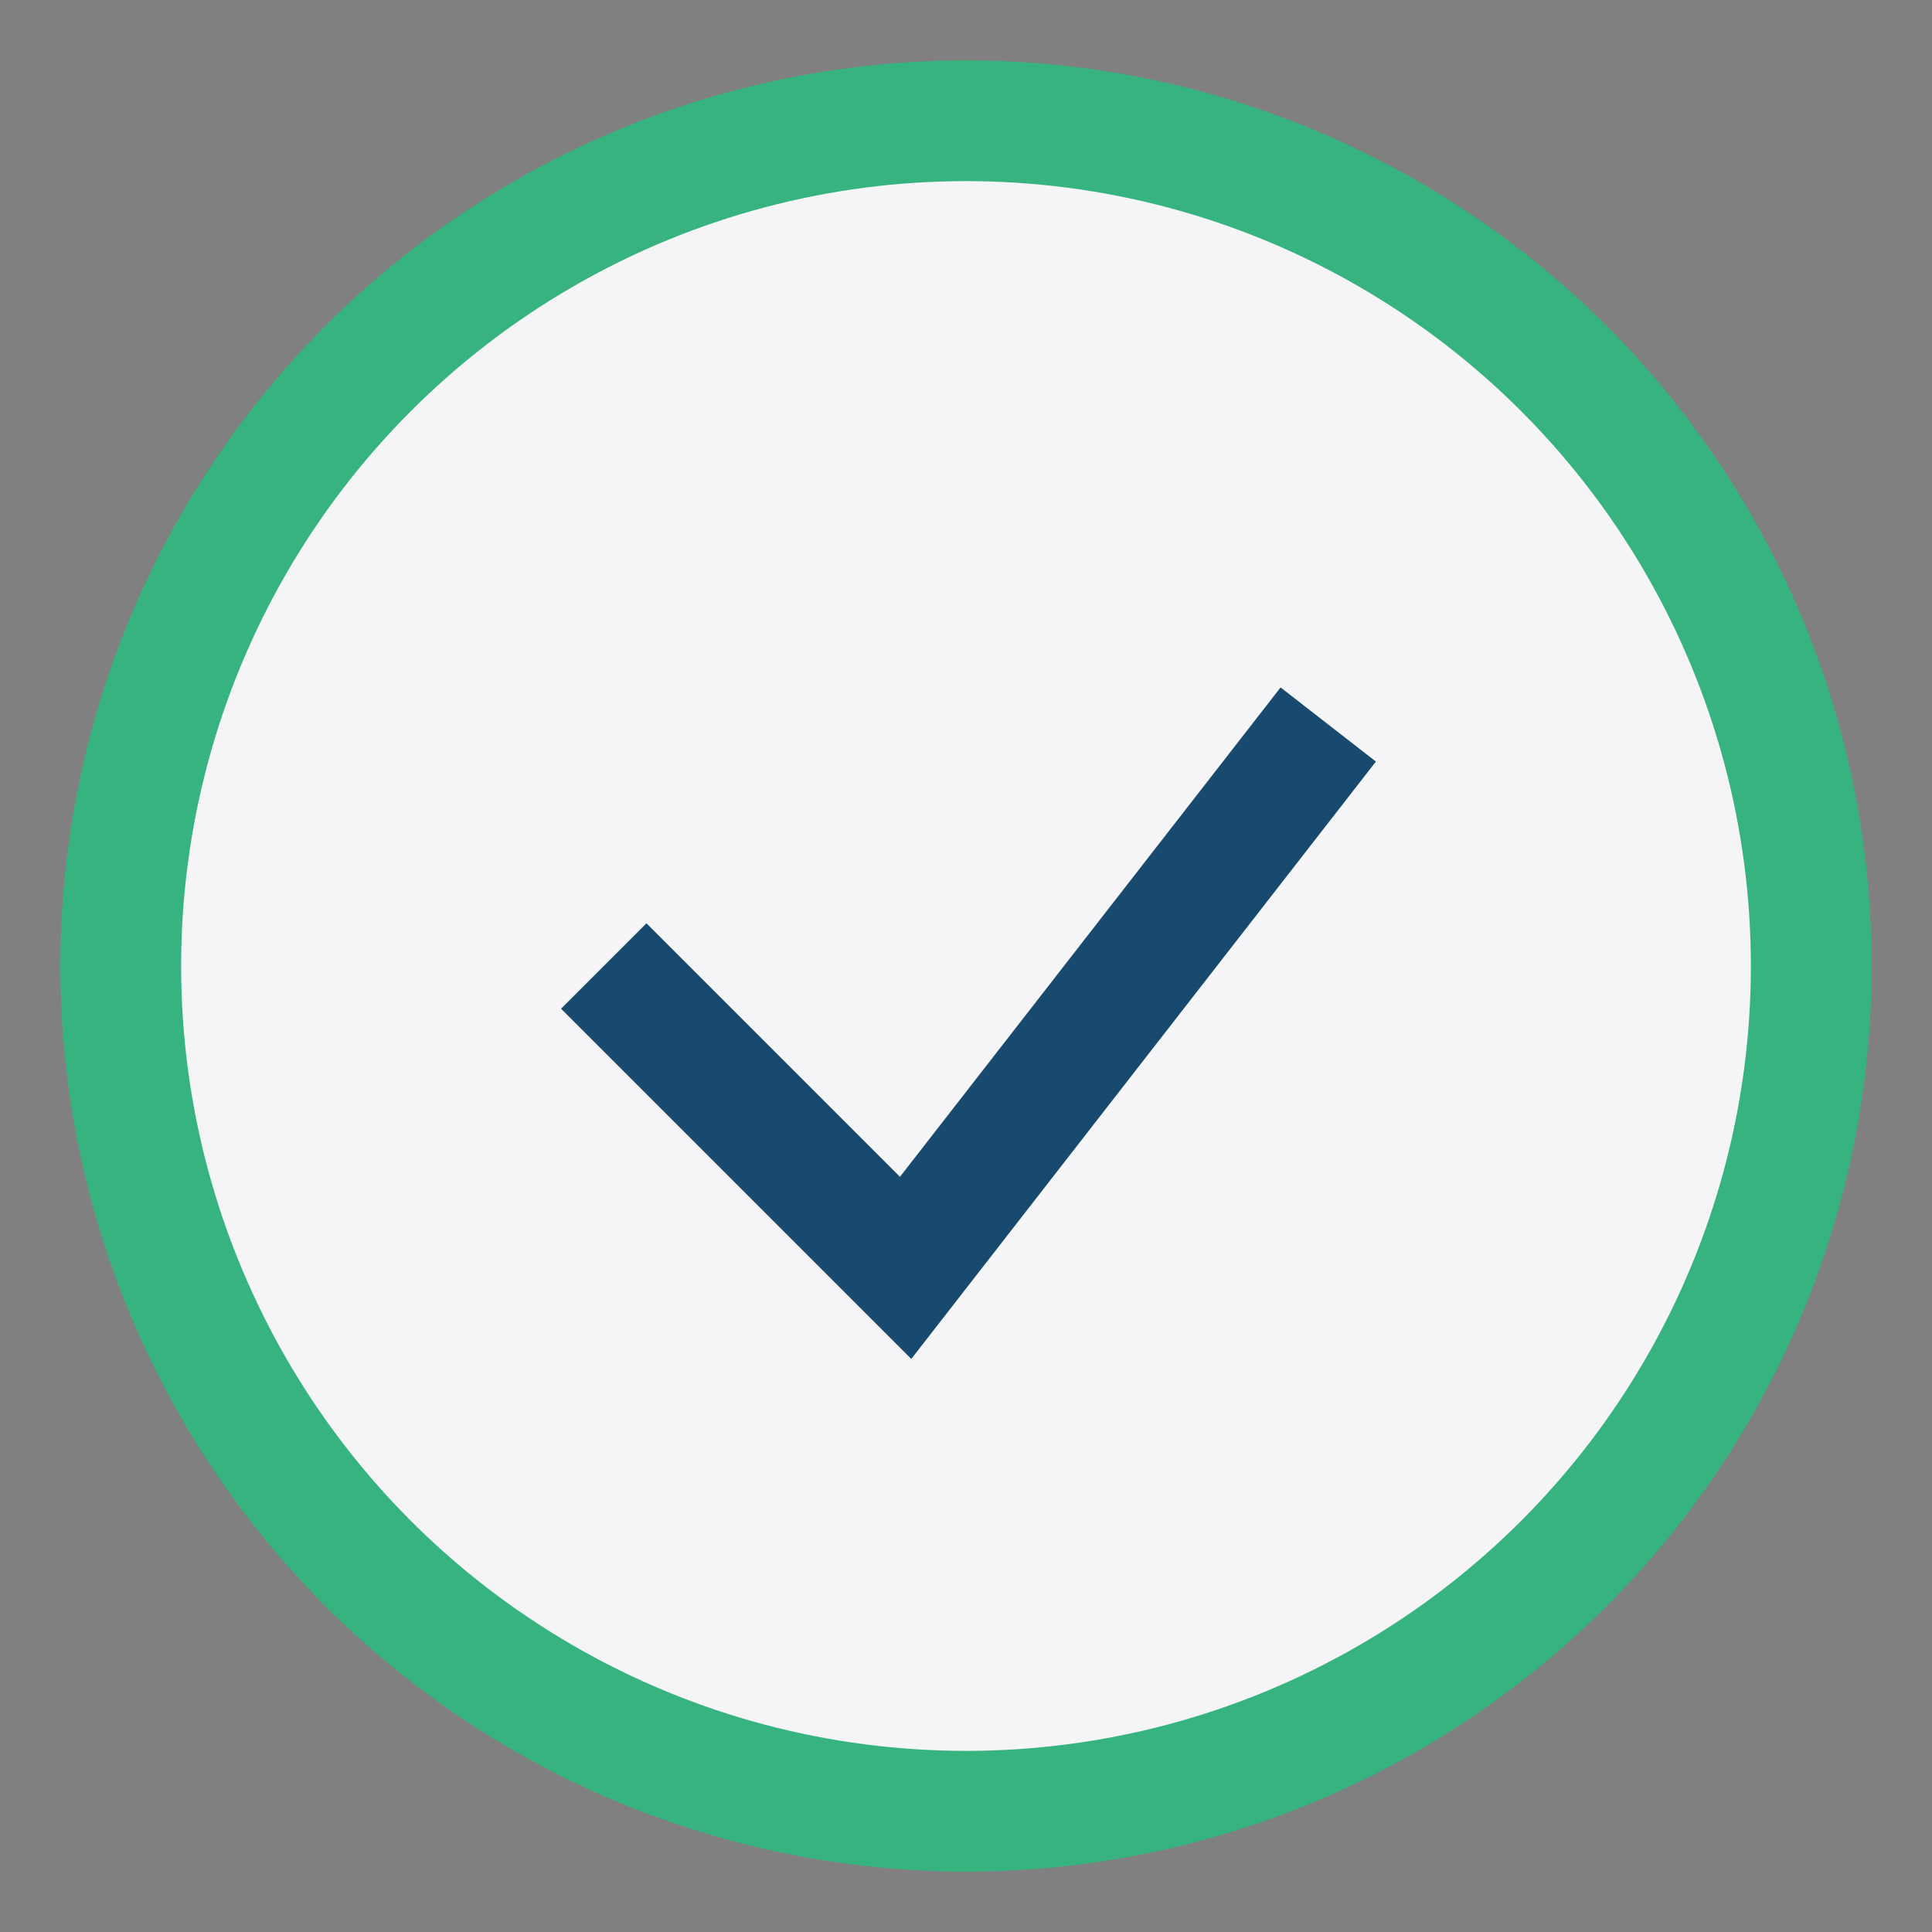 <?xml version="1.0" encoding="UTF-8"?>
<svg xmlns="http://www.w3.org/2000/svg" width="32" height="32" viewBox="0 0 32 32"><rect x="0" y="0" width="32" height="32" fill="#808080" stroke="none"/><circle cx="16" cy="16" r="14" fill="#F5F5F7" stroke="#36B37E" stroke-width="2"/><path d="M10 16l5 5 7-9" stroke="#174A6E" stroke-width="2" fill="none"/></svg>